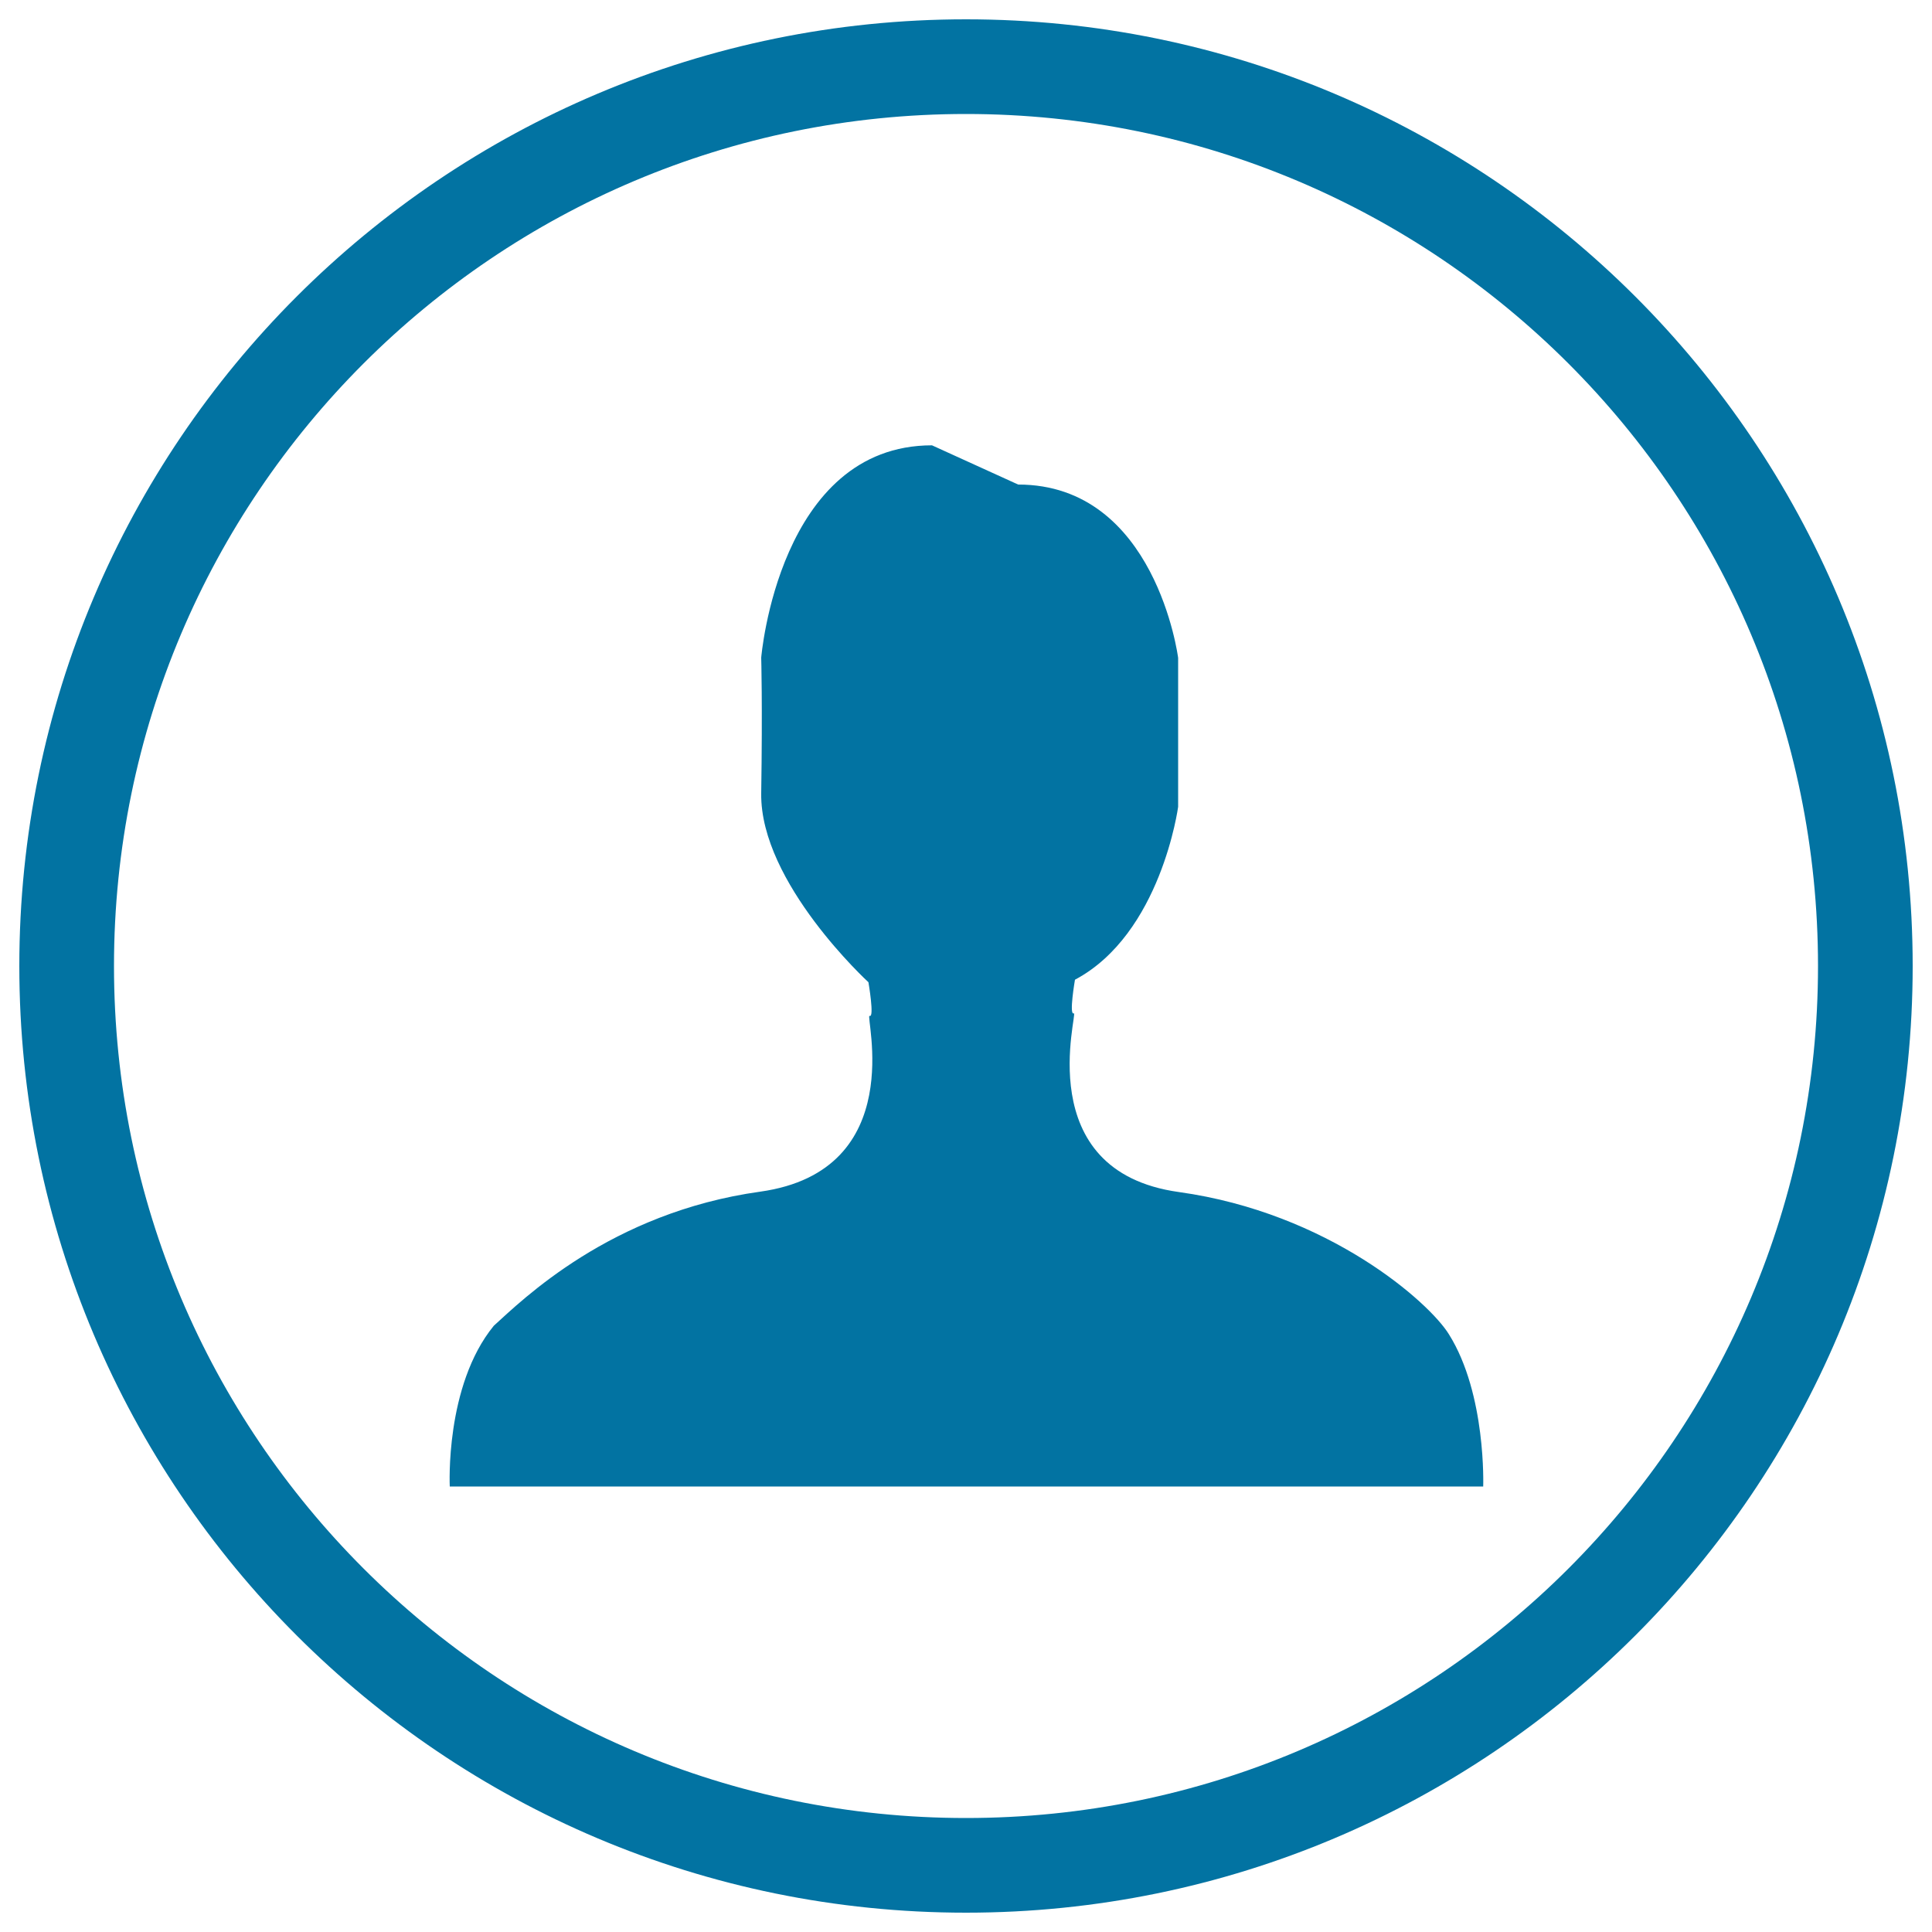 <svg xmlns="http://www.w3.org/2000/svg" viewBox="0 0 1000 1000" style="fill:#0273a2">
<title>Account Number SVG icon</title>
<path d="M500,10C229.4,10,10,229.4,10,500c0,270.6,219.4,490,490,490c270.6,0,490-219.4,490-490C990,229.4,770.6,10,500,10z M500,941C256.4,941,59,743.6,59,500C59,256.4,256.4,59,500,59c243.6,0,441,197.5,441,441C941,743.6,743.6,941,500,941z M610.2,617c-77.6-10.8-51.9-93.7-54.4-92.5c-2.6,1.2,0.6-17.4,0.6-17.4c44.6-23.7,53.4-89.5,53.4-89.5v-77.1c0,0-11.5-89.7-82.8-89.7l-44.6-20.3c-79.3,0-88.4,109.9-88.4,109.9s0.7,24,0,70.3c-0.6,46.3,55.5,97.7,55.5,97.7s3.2,18.7,0.6,17.4c-2.6-1.2,20.9,80.1-56.6,91c-77.6,10.8-123.3,56.2-137.9,69.4c-25.4,31-22.8,83.2-22.8,83.2h534.9c0,0,1.7-47.7-17.7-78.7C740,674.3,687.8,627.8,610.2,617z"/>
</svg>